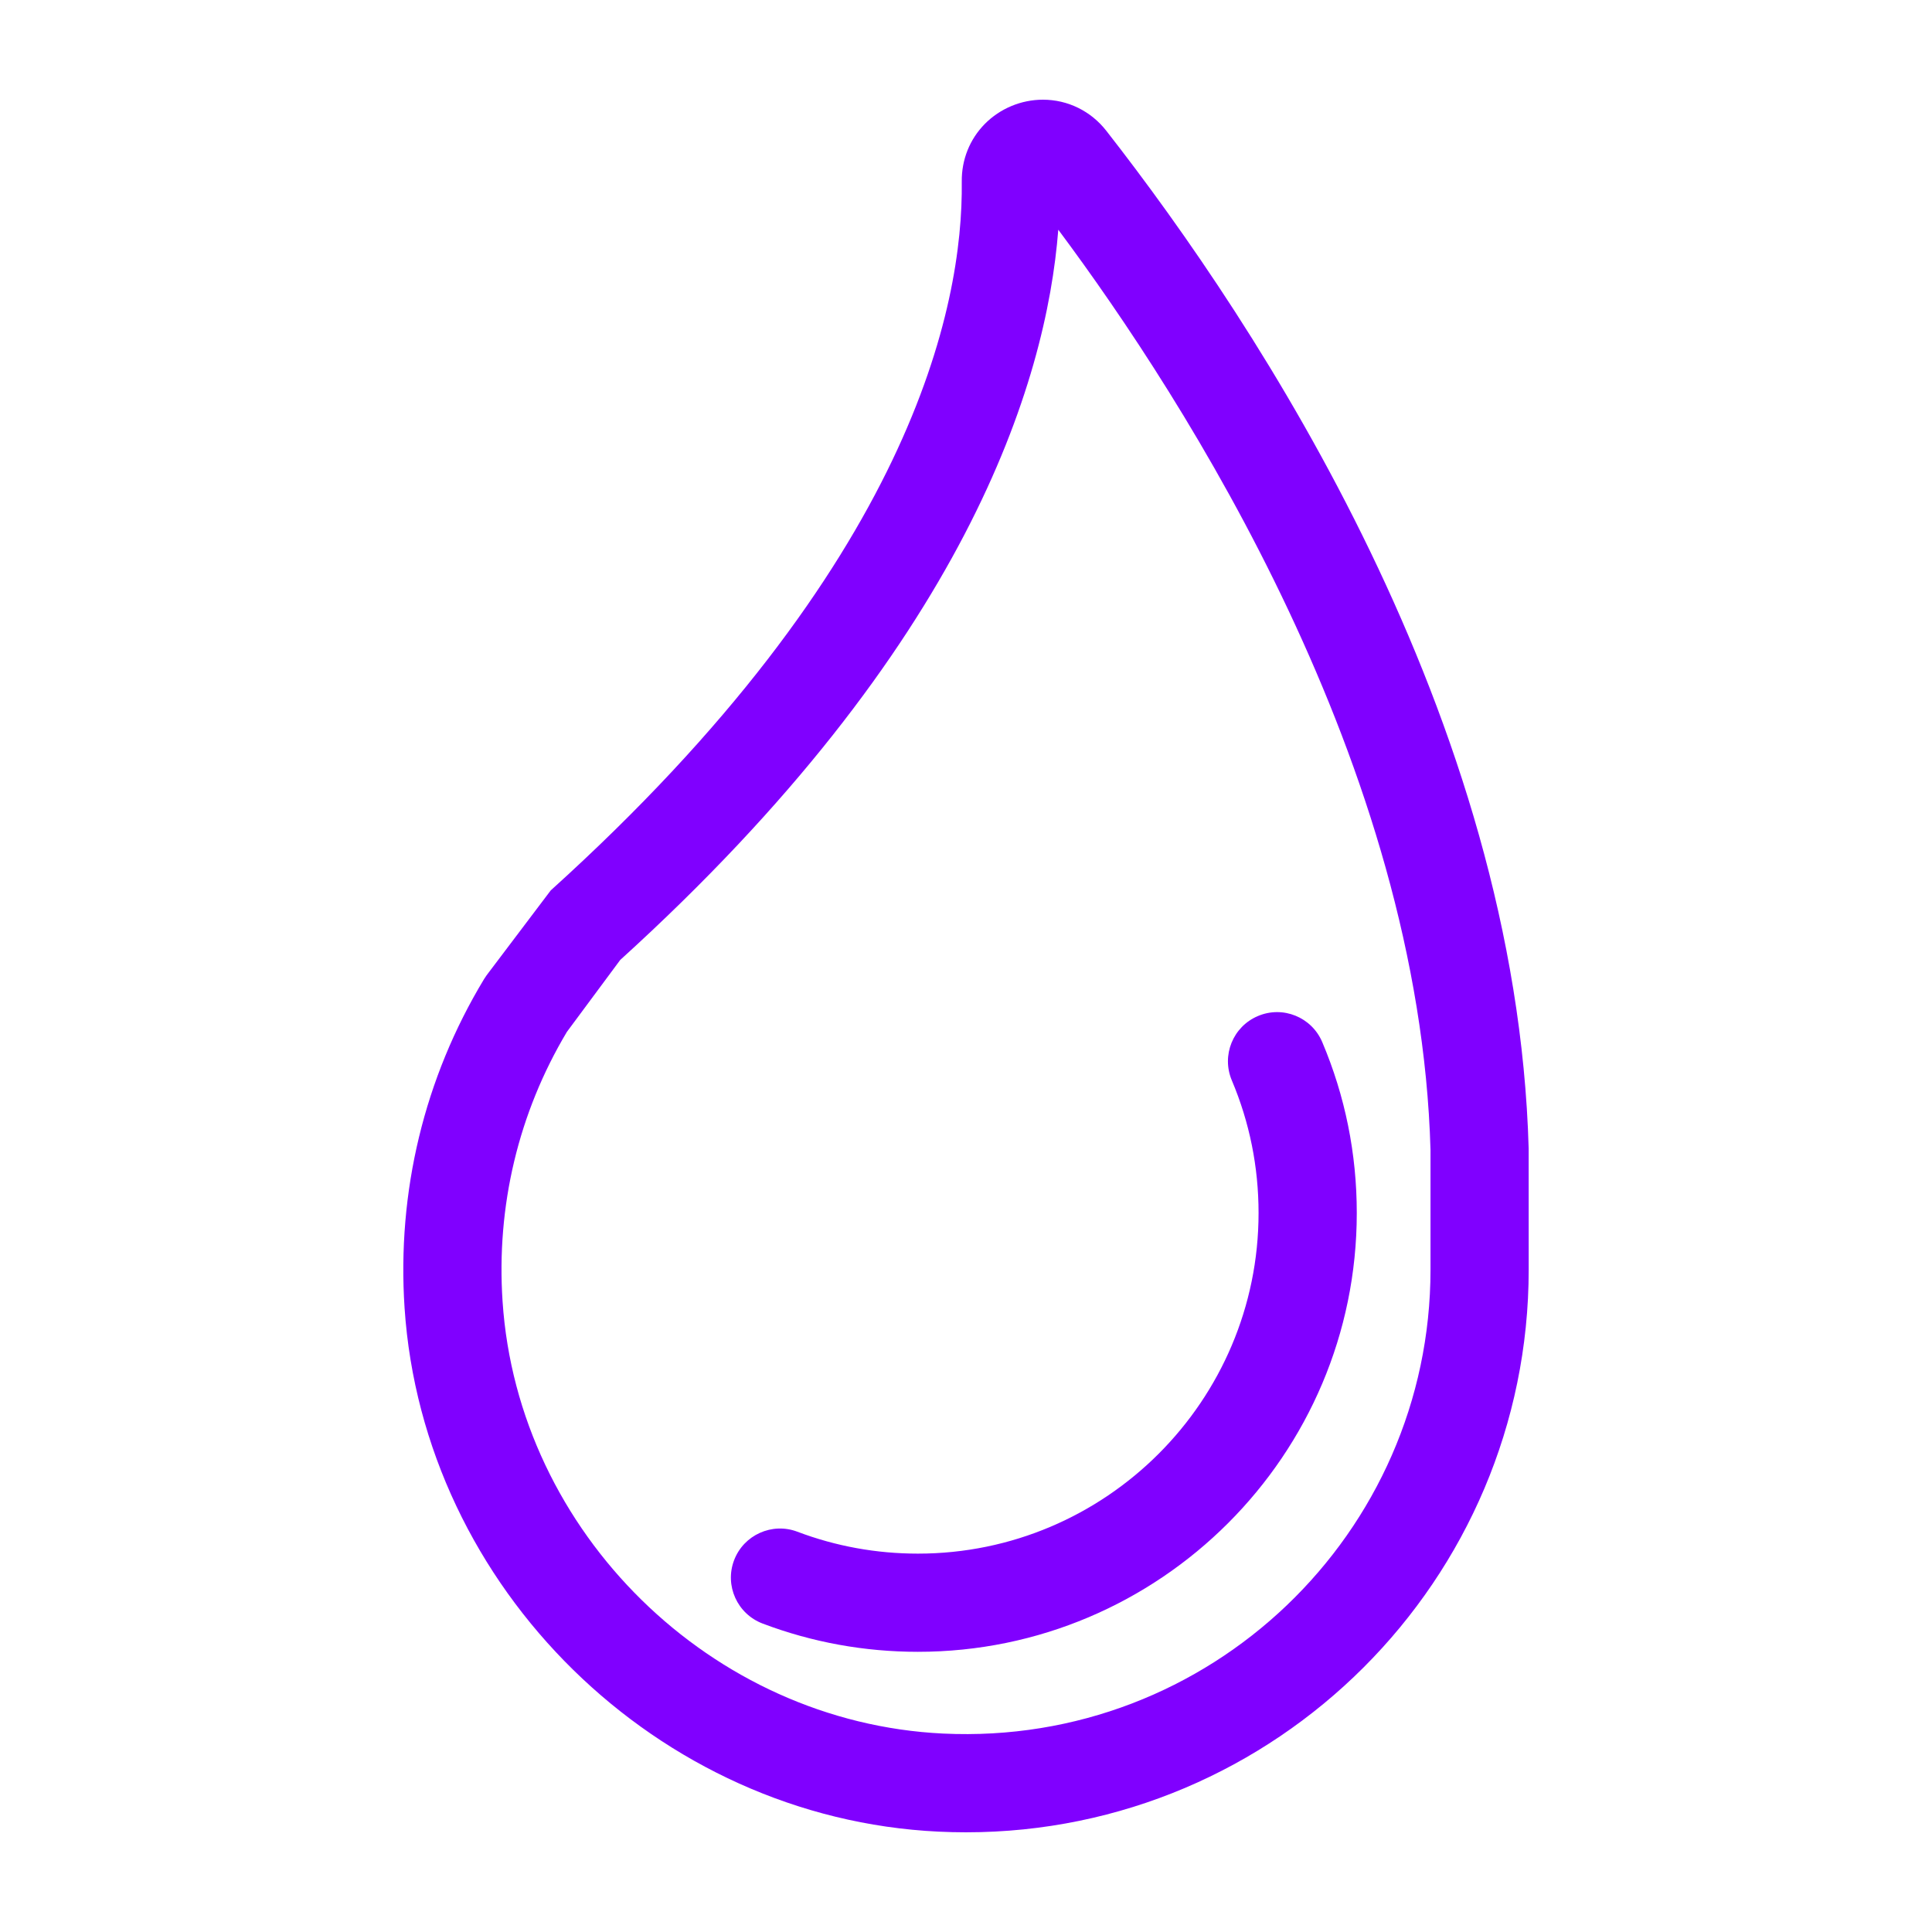 <?xml version="1.0" encoding="UTF-8" standalone="no"?><!DOCTYPE svg PUBLIC "-//W3C//DTD SVG 1.1//EN" "http://www.w3.org/Graphics/SVG/1.1/DTD/svg11.dtd"><svg width="100%" height="100%" viewBox="0 0 256 256" version="1.1" xmlns="http://www.w3.org/2000/svg" xmlns:xlink="http://www.w3.org/1999/xlink" xml:space="preserve" xmlns:serif="http://www.serif.com/" style="fill-rule:evenodd;clip-rule:evenodd;stroke-linejoin:round;stroke-miterlimit:2;"><g><path d="M75.117,136.728c-6.416,10.74 -9.367,23.088 -8.523,35.719c2.033,30.639 27.674,55.788 58.371,57.259c35.347,1.688 64.585,-26.531 64.585,-61.476l0,-15.852c-1.437,-50.967 -32.405,-99.255 -49.322,-121.941c-1.572,20.251 -12.224,55.18 -58.045,96.761l-7.066,9.53Zm52.884,106.062c-1.216,-0 -2.432,-0.031 -3.656,-0.089c-37.198,-1.778 -68.267,-32.258 -70.737,-69.391c-1.019,-15.406 2.617,-30.472 10.528,-43.568l0.34,-0.511l8.499,-11.248c47.858,-43.242 54.665,-77.401 54.464,-93.912c-0.035,-2.907 1.053,-5.622 3.059,-7.655c2.017,-2.04 4.821,-3.206 7.694,-3.206c3.291,0 6.354,1.503 8.402,4.124c20.212,25.865 54.359,77.773 55.962,134.862l0.004,16.034c-0,41.113 -33.446,74.56 -74.559,74.56" style="fill:#8000ff;fill-rule:nonzero;"/><path d="M121.63,218.874c-7.082,0 -14.005,-1.258 -20.576,-3.744c-3.36,-1.274 -5.056,-5.026 -3.786,-8.387c1.274,-3.361 5.037,-5.053 8.386,-3.783c5.096,1.928 10.47,2.904 15.976,2.904c24.89,0 45.136,-20.25 45.136,-45.14c0,-6.094 -1.192,-12.007 -3.543,-17.567c-1.397,-3.311 0.148,-7.128 3.458,-8.526c3.315,-1.41 7.125,0.147 8.526,3.458c3.036,7.17 4.573,14.787 4.573,22.635c0,32.064 -26.086,58.15 -58.15,58.15" style="fill:#8000ff;fill-rule:nonzero;"/></g></svg>
